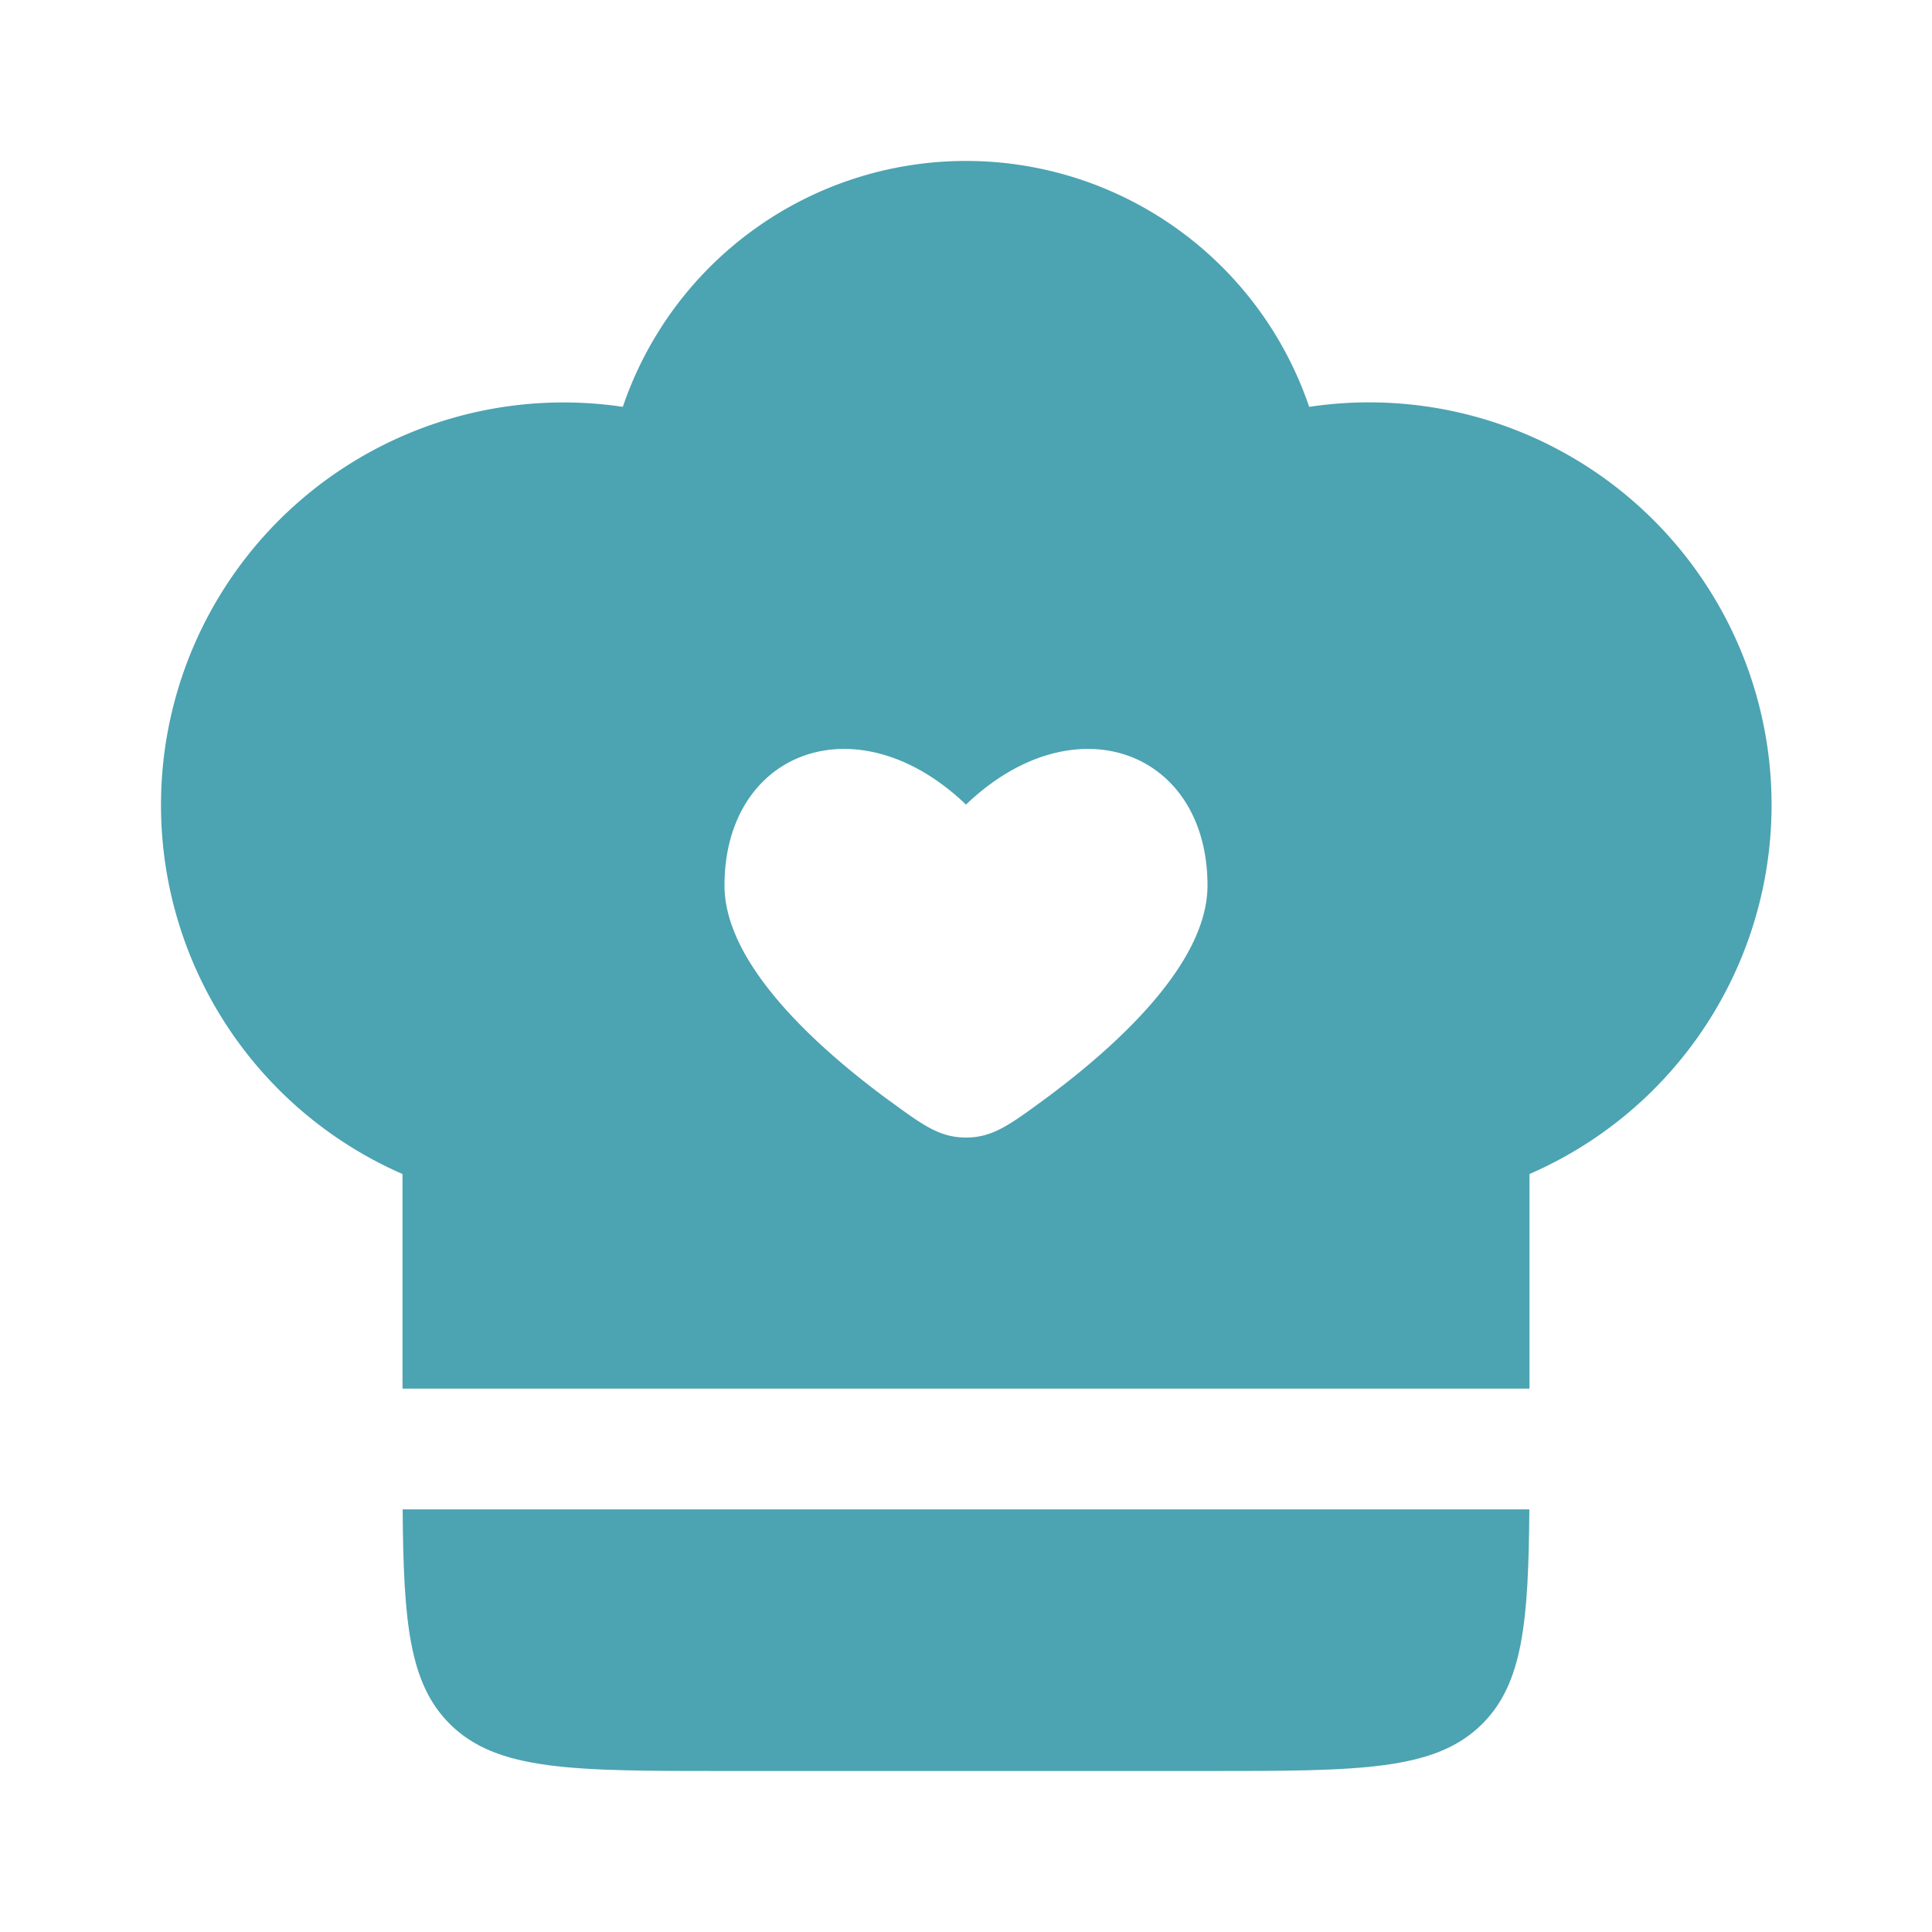 <svg xmlns="http://www.w3.org/2000/svg" version="1.1" xmlns:xlink="http://www.w3.org/1999/xlink" width="512" height="512" x="0" y="0" viewBox="0 0 24 24" style="enable-background:new 0 0 512 512" xml:space="preserve" class=""><g><g fill="#1c274c"><path fill-rule="evenodd" d="M2 10a5 5 0 0 1 5.737-4.946 4.502 4.502 0 0 1 8.526 0A5 5 0 0 1 19 14.584v2.666H5v-2.666A5.001 5.001 0 0 1 2 10zm9.043 3.67C10.165 13.024 9 11.984 9 11c0-1.673 1.65-2.298 3-1.005 1.35-1.293 3-.668 3 1.005 0 .985-1.165 2.025-2.043 2.67-.42.307-.63.461-.957.461s-.537-.154-.957-.462z" clip-rule="evenodd" fill="#4ca3b2" opacity="1" data-original="#1c274c"></path><path d="M5.586 21.414c-.503-.502-.574-1.267-.584-2.664h13.996c-.01 1.397-.081 2.162-.584 2.664C17.828 22 16.886 22 15 22H9c-1.886 0-2.828 0-3.414-.586z" fill="#4ca3b2" opacity="1" data-original="#1c274c"></path></g></g></svg>